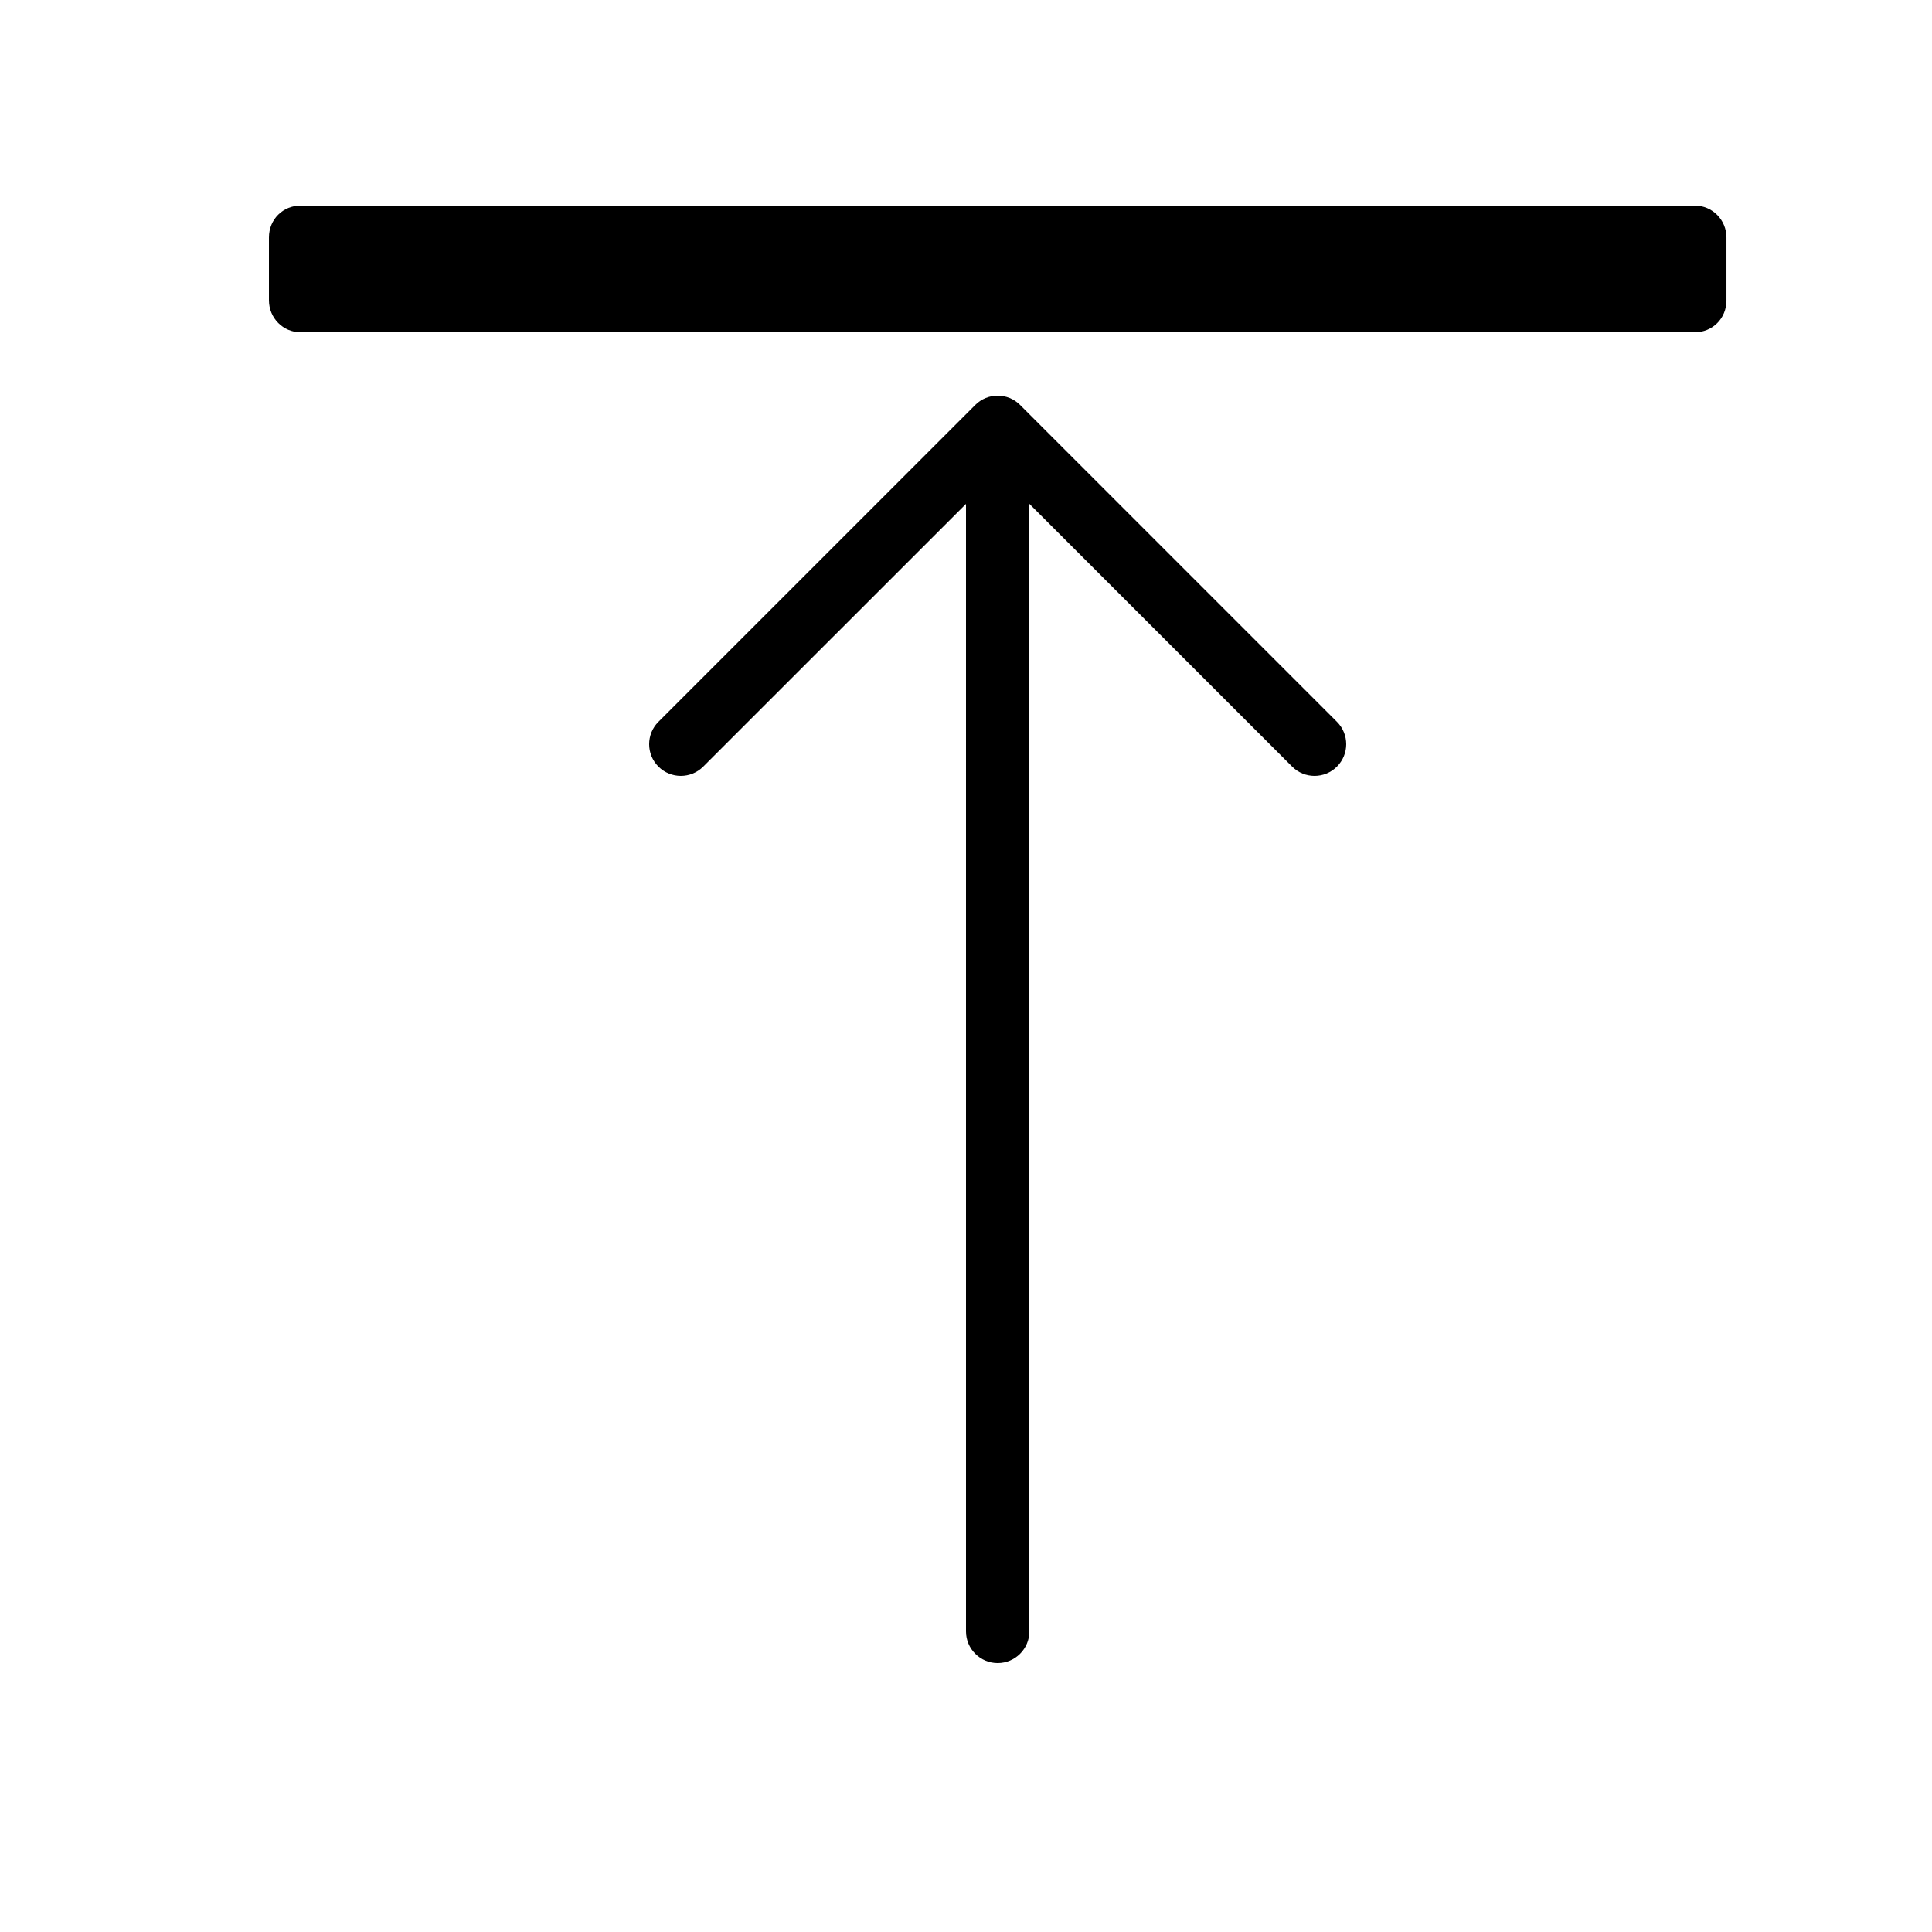 <?xml version="1.0" encoding="UTF-8"?>
<!-- Uploaded to: ICON Repo, www.svgrepo.com, Generator: ICON Repo Mixer Tools -->
<svg fill="#000000" width="800px" height="800px" version="1.1" viewBox="144 144 512 512" xmlns="http://www.w3.org/2000/svg">
 <path d="m400 277.54-69.637 69.617c-3.277 3.281-8.594 3.281-11.875 0-3.277-3.277-3.277-8.594 0-11.871l83.969-83.969c3.281-3.281 8.598-3.281 11.875 0l83.969 83.969c3.281 3.277 3.281 8.594 0 11.871-3.277 3.281-8.594 3.281-11.875 0l-69.633-69.633v298.81c0 4.637-3.762 8.398-8.398 8.398s-8.395-3.762-8.395-8.398zm193.11-79.062h-369.42c-4.648 0-8.418 3.594-8.418 8.473v16.637c0 4.68 3.731 8.477 8.418 8.477h369.42c4.648 0 8.418-3.594 8.418-8.477v-16.637c0-4.68-3.734-8.473-8.418-8.473z" fill-rule="evenodd"/>
</svg>